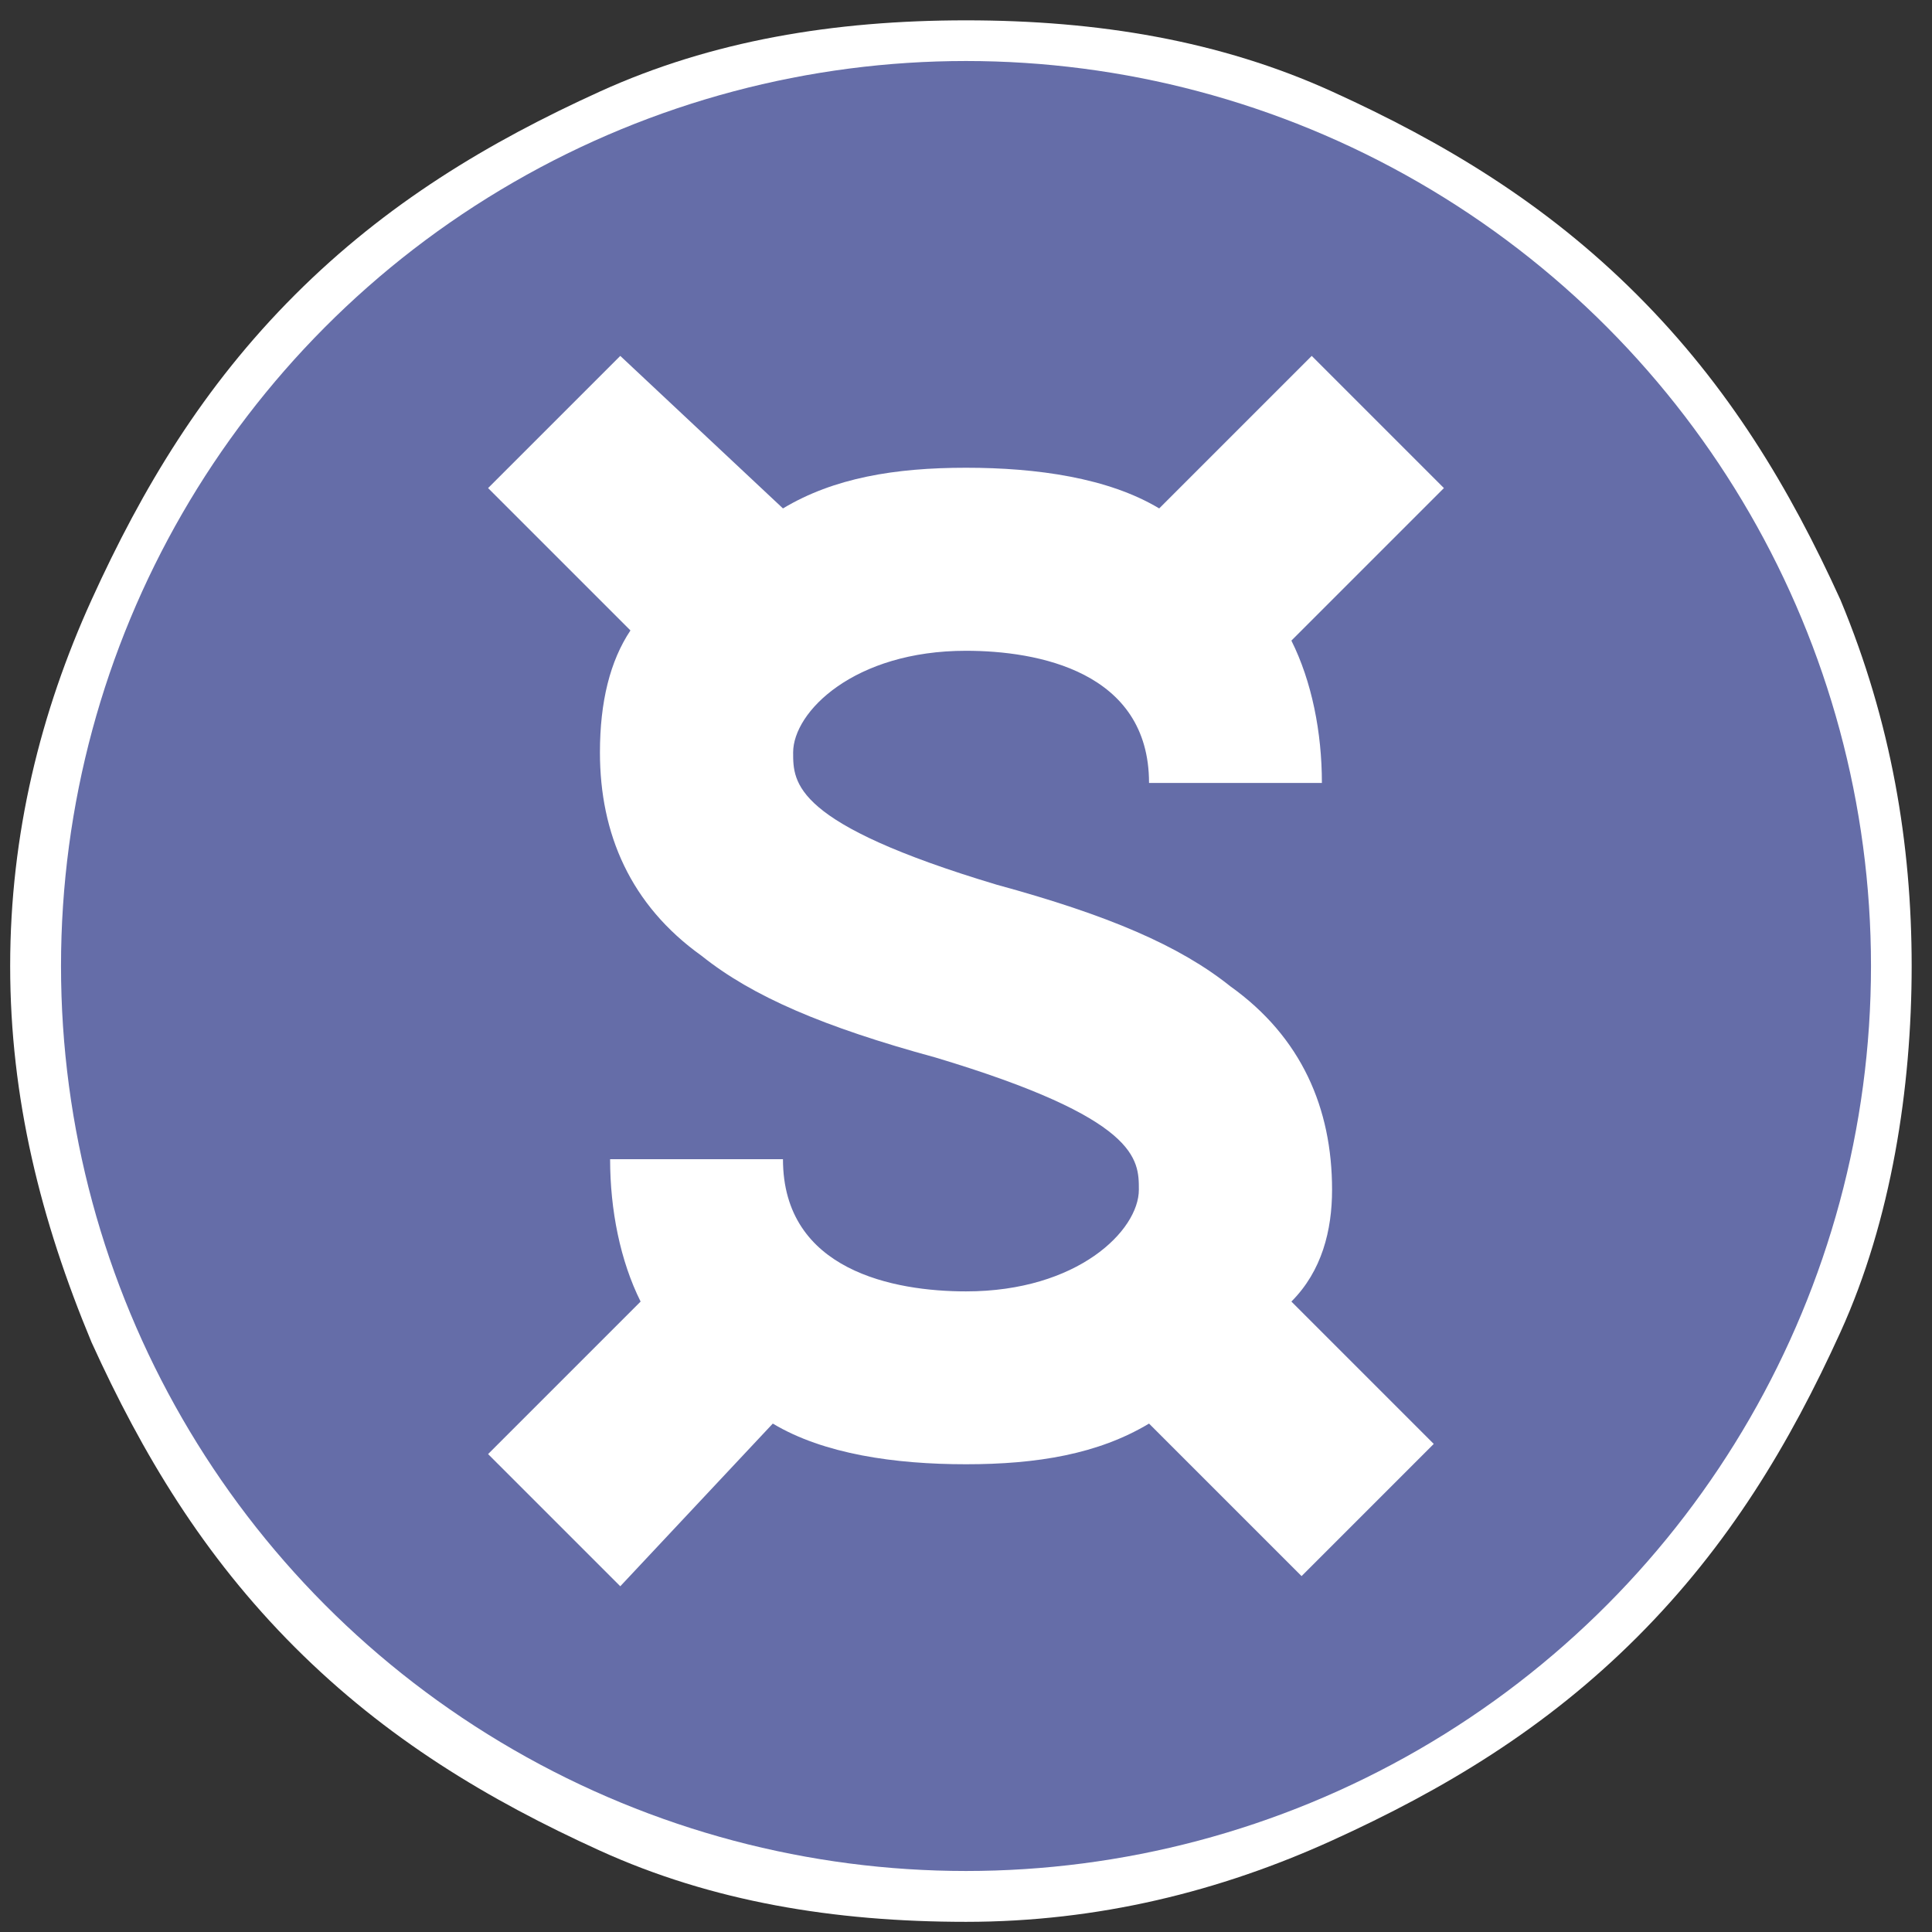 <?xml version="1.0" encoding="utf-8"?>
<!-- Generator: Adobe Illustrator 27.0.0, SVG Export Plug-In . SVG Version: 6.00 Build 0)  -->
<svg version="1.1" id="Layer_1" xmlns="http://www.w3.org/2000/svg" xmlns:xlink="http://www.w3.org/1999/xlink" x="0px" y="0px"
	 viewBox="0 0 19 19" style="enable-background:new 0 0 19 19;" xml:space="preserve">
<rect x="0" y="0" width="19" height="19" fill="#333333" stroke="none"/>
<style type="text/css">
	.st0{fill:#FFFFFF;}
	.st1{fill:#656DA8;}
</style>
<g>
	<g>
		<path class="st0" d="M9.5,18.9c-1.3,0-2.5-0.2-3.6-0.7c-1.1-0.5-2.1-1.1-3-2c-0.9-0.9-1.5-1.9-2-3C0.4,12,0.1,10.8,0.1,9.5
			S0.4,7,0.9,5.9c0.5-1.1,1.1-2.1,2-3c0.9-0.9,1.9-1.5,3-2C7,0.4,8.2,0.2,9.5,0.2s2.5,0.2,3.6,0.7c1.1,0.5,2.1,1.1,3,2
			c0.9,0.9,1.5,1.9,2,3c0.5,1.2,0.7,2.4,0.7,3.6s-0.2,2.5-0.7,3.6c-0.5,1.1-1.1,2.1-2,3c-0.9,0.9-1.9,1.5-3,2
			C12,18.6,10.8,18.9,9.5,18.9z"/>
	</g>
	<g>
		<circle class="st1" cx="9.5" cy="9.5" r="8.9"/>
	</g>
	<path class="st0" d="M13.1,11.7c0-0.8-0.3-1.5-1-2c-0.5-0.4-1.2-0.7-2.3-1l0,0c-2-0.6-2-1-2-1.3c0-0.4,0.6-1,1.7-1
		c0.7,0,1.8,0.2,1.8,1.3H13c0-0.5-0.1-1-0.3-1.4l1.5-1.5l-1.3-1.3L11.4,5c-0.5-0.3-1.2-0.4-1.9-0.4c-0.7,0-1.3,0.1-1.8,0.4L6.1,3.5
		L4.8,4.8l1.4,1.4C6,6.5,5.9,6.9,5.9,7.4c0,0.8,0.3,1.5,1,2c0.5,0.4,1.2,0.7,2.3,1l0,0c2,0.6,2,1,2,1.3c0,0.4-0.6,1-1.7,1
		c-0.7,0-1.8-0.2-1.8-1.3H6c0,0.5,0.1,1,0.3,1.4l-1.5,1.5l1.3,1.3L7.6,14c0.5,0.3,1.2,0.4,1.9,0.4c0.7,0,1.3-0.1,1.8-0.4l1.5,1.5
		l1.3-1.3l-1.4-1.4C13,12.5,13.1,12.1,13.1,11.7z"/>
</g>
</svg>
